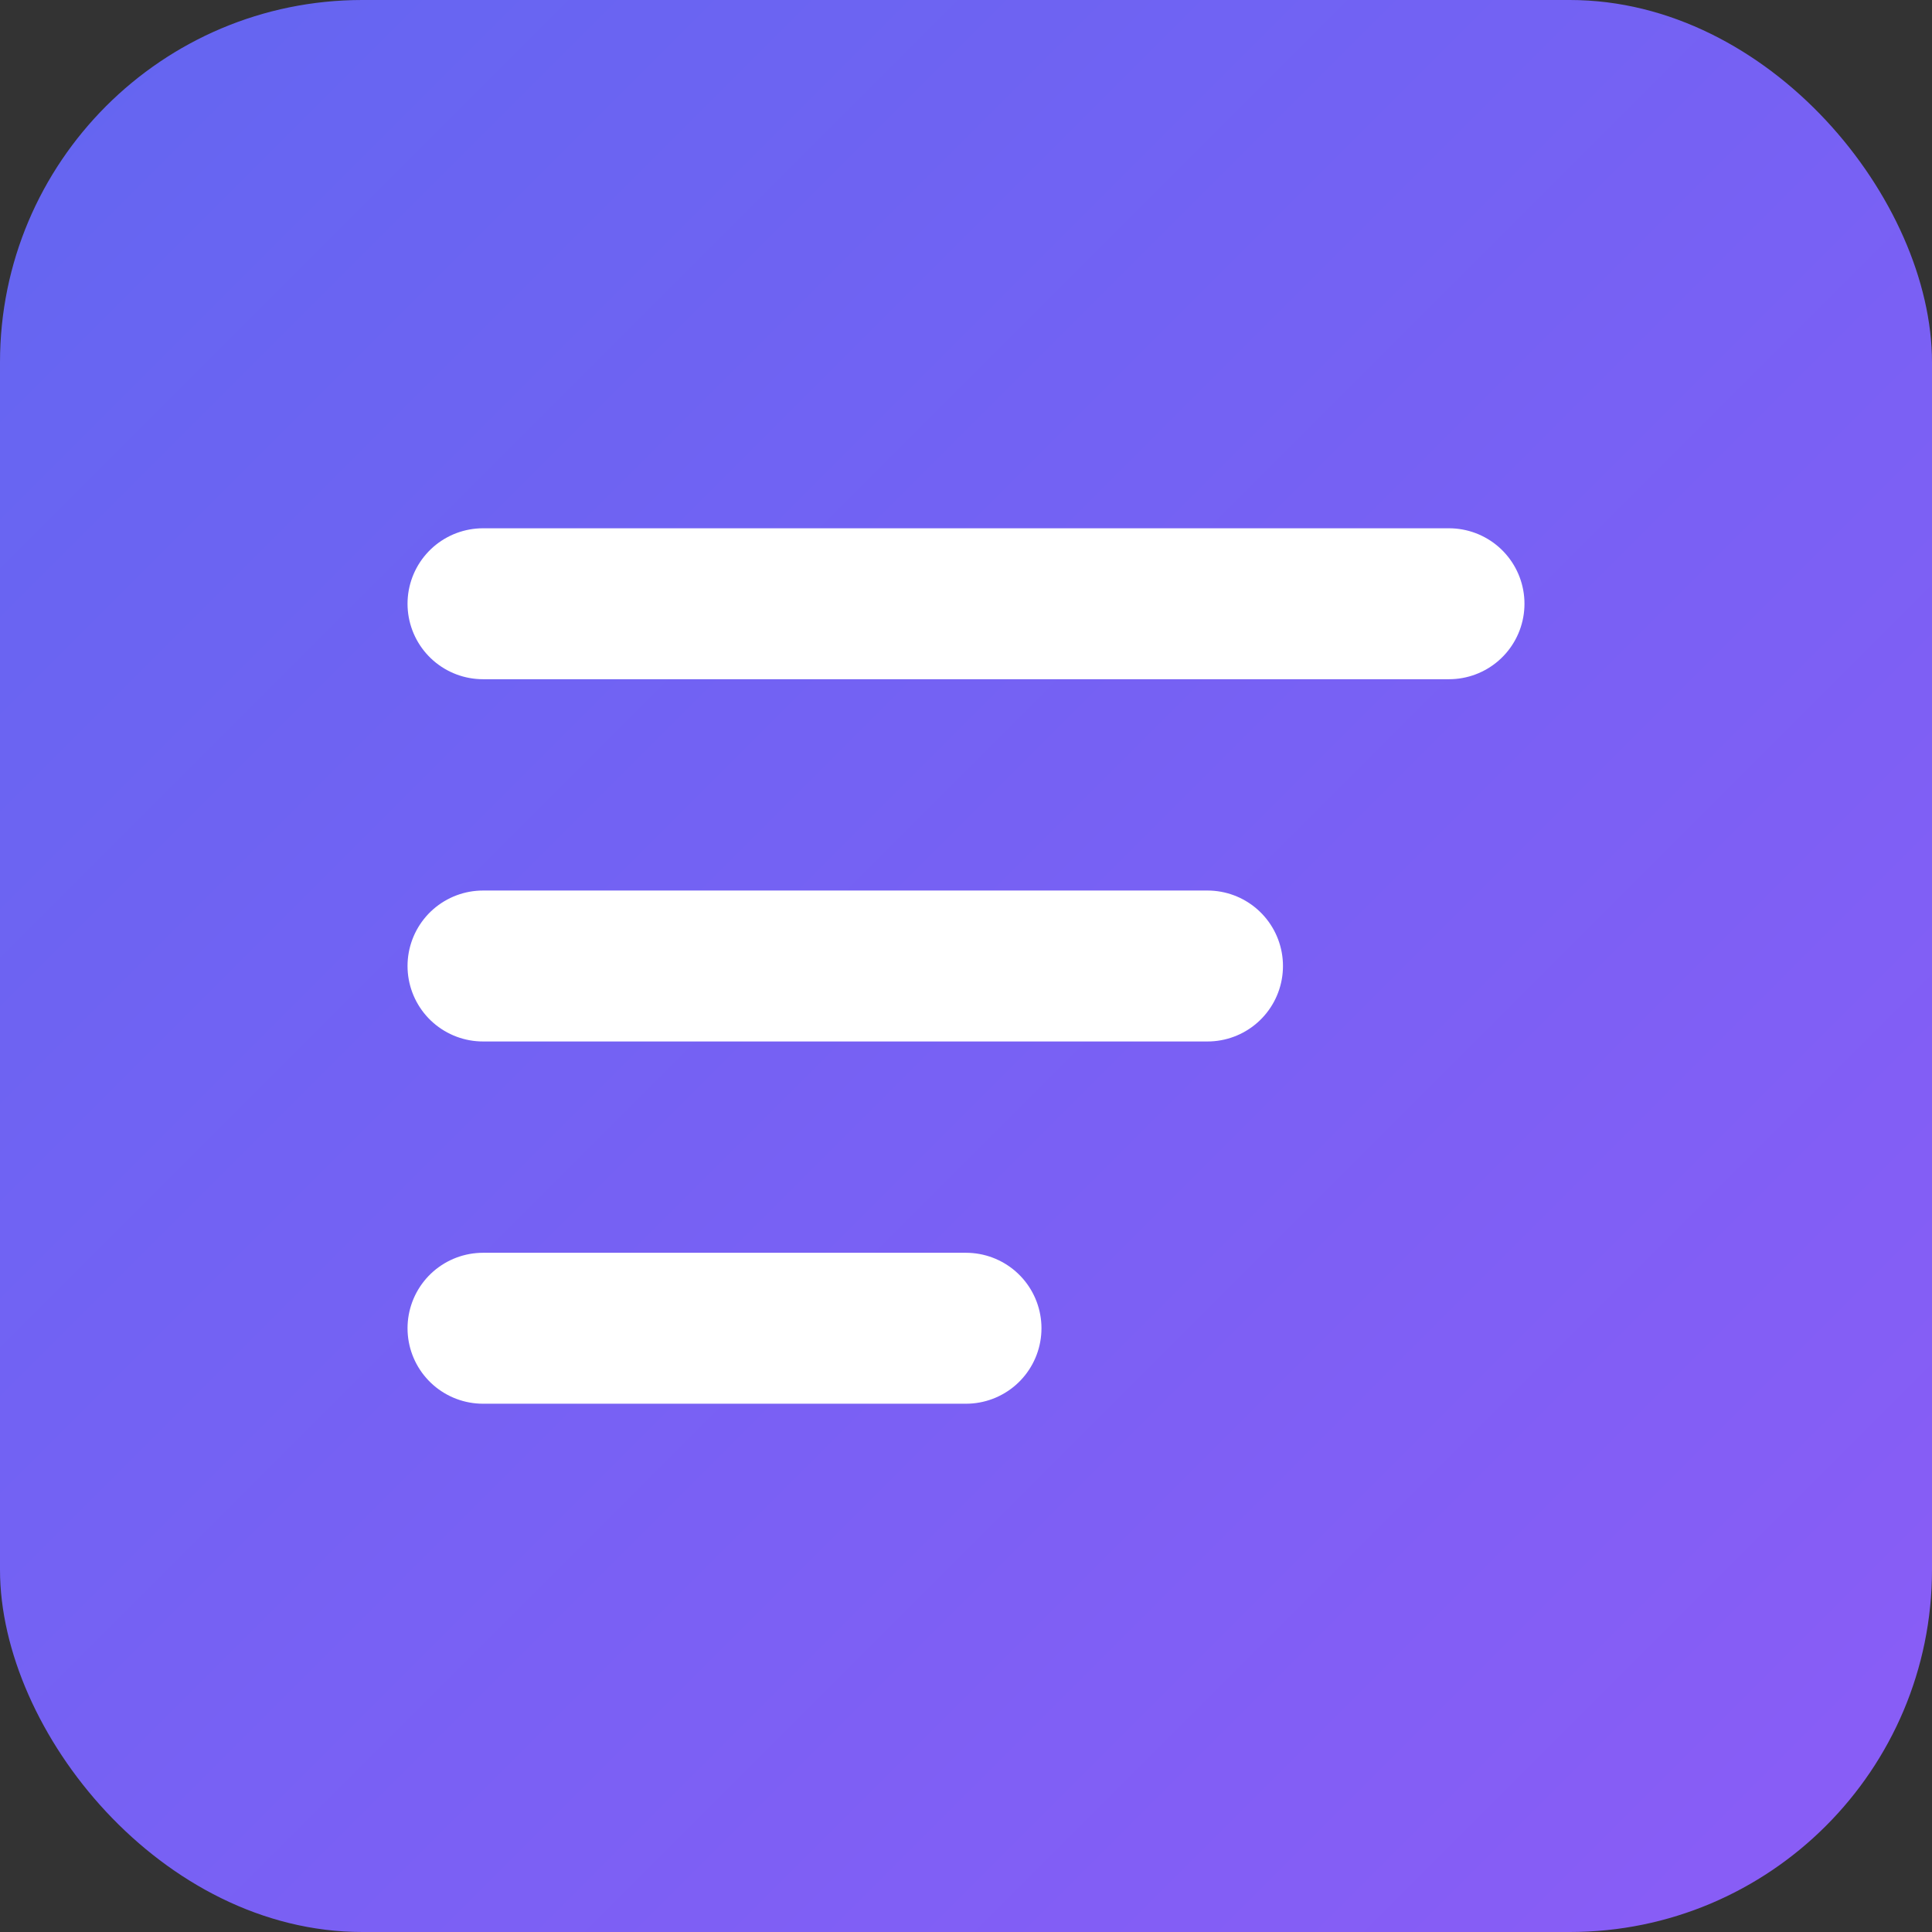 <svg xmlns="http://www.w3.org/2000/svg" viewBox="0 0 32 32" fill="none">
  <rect x="0" y="0" width="32" height="32" fill="#333333" stroke="none"/>
  <defs>
    <linearGradient id="gradient" x1="0%" y1="0%" x2="100%" y2="100%">
      <stop offset="0%" stop-color="#6366f1"/>
      <stop offset="100%" stop-color="#8b5cf6"/>
    </linearGradient>
  </defs>
  <rect width="32" height="32" rx="6" fill="url(#gradient)"/>
  <path d="M8 10h16M8 16h12M8 22h8" stroke="white" stroke-width="2.5" stroke-linecap="round"/>
</svg>
